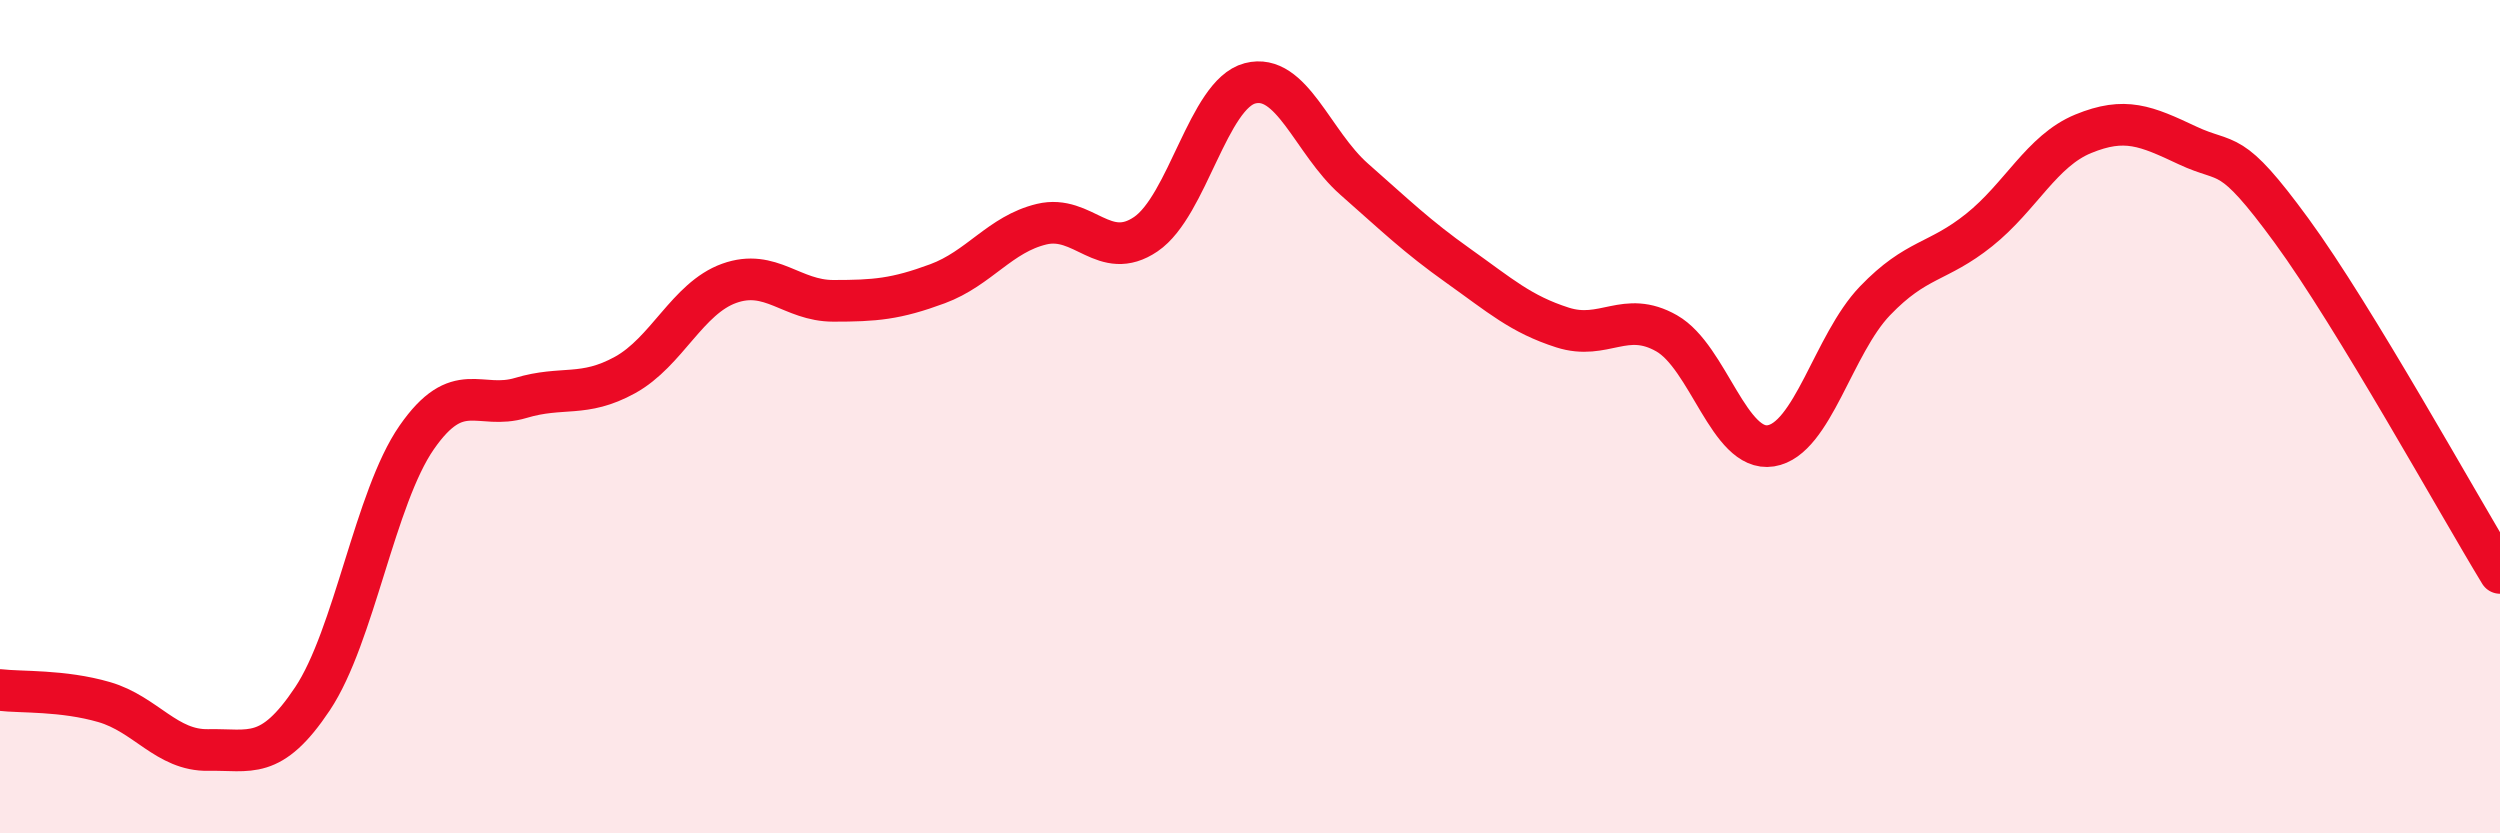 
    <svg width="60" height="20" viewBox="0 0 60 20" xmlns="http://www.w3.org/2000/svg">
      <path
        d="M 0,16.56 C 0.5,16.62 1.5,16.56 2.5,16.85 C 3.5,17.14 4,18.02 5,18 C 6,17.98 6.5,18.27 7.5,16.77 C 8.5,15.27 9,11.94 10,10.5 C 11,9.06 11.5,9.85 12.5,9.55 C 13.5,9.25 14,9.55 15,9 C 16,8.45 16.5,7.16 17.5,6.8 C 18.5,6.44 19,7.22 20,7.22 C 21,7.22 21.5,7.18 22.5,6.81 C 23.5,6.44 24,5.62 25,5.38 C 26,5.14 26.5,6.3 27.5,5.62 C 28.5,4.94 29,2.26 30,2 C 31,1.74 31.5,3.42 32.5,4.3 C 33.5,5.18 34,5.67 35,6.38 C 36,7.09 36.5,7.54 37.5,7.86 C 38.5,8.18 39,7.43 40,8 C 41,8.57 41.5,10.86 42.5,10.7 C 43.5,10.54 44,8.26 45,7.22 C 46,6.18 46.5,6.32 47.5,5.52 C 48.5,4.72 49,3.62 50,3.21 C 51,2.8 51.5,3.02 52.5,3.49 C 53.5,3.96 53.5,3.49 55,5.54 C 56.5,7.59 59,12.11 60,13.75L60 20L0 20Z"
        fill="#EB0A25"
        opacity="0.1"
        stroke-linecap="round"
        stroke-linejoin="round"
      />
      <path
        d="M 0,16.56 C 0.5,16.62 1.5,16.56 2.5,16.85 C 3.5,17.14 4,18.02 5,18 C 6,17.98 6.5,18.27 7.5,16.77 C 8.5,15.27 9,11.94 10,10.5 C 11,9.06 11.5,9.85 12.5,9.55 C 13.5,9.25 14,9.55 15,9 C 16,8.45 16.5,7.16 17.5,6.8 C 18.5,6.44 19,7.22 20,7.22 C 21,7.22 21.5,7.18 22.5,6.81 C 23.5,6.44 24,5.62 25,5.38 C 26,5.14 26.5,6.3 27.5,5.62 C 28.5,4.94 29,2.26 30,2 C 31,1.74 31.5,3.42 32.5,4.3 C 33.5,5.18 34,5.67 35,6.38 C 36,7.09 36.5,7.54 37.5,7.86 C 38.5,8.18 39,7.43 40,8 C 41,8.57 41.5,10.86 42.5,10.7 C 43.5,10.54 44,8.26 45,7.22 C 46,6.18 46.5,6.32 47.5,5.52 C 48.5,4.72 49,3.62 50,3.21 C 51,2.8 51.5,3.02 52.5,3.49 C 53.5,3.96 53.5,3.49 55,5.54 C 56.5,7.59 59,12.11 60,13.75"
        stroke="#EB0A25"
        stroke-width="1"
        fill="none"
        stroke-linecap="round"
        stroke-linejoin="round"
      />
    </svg>
  